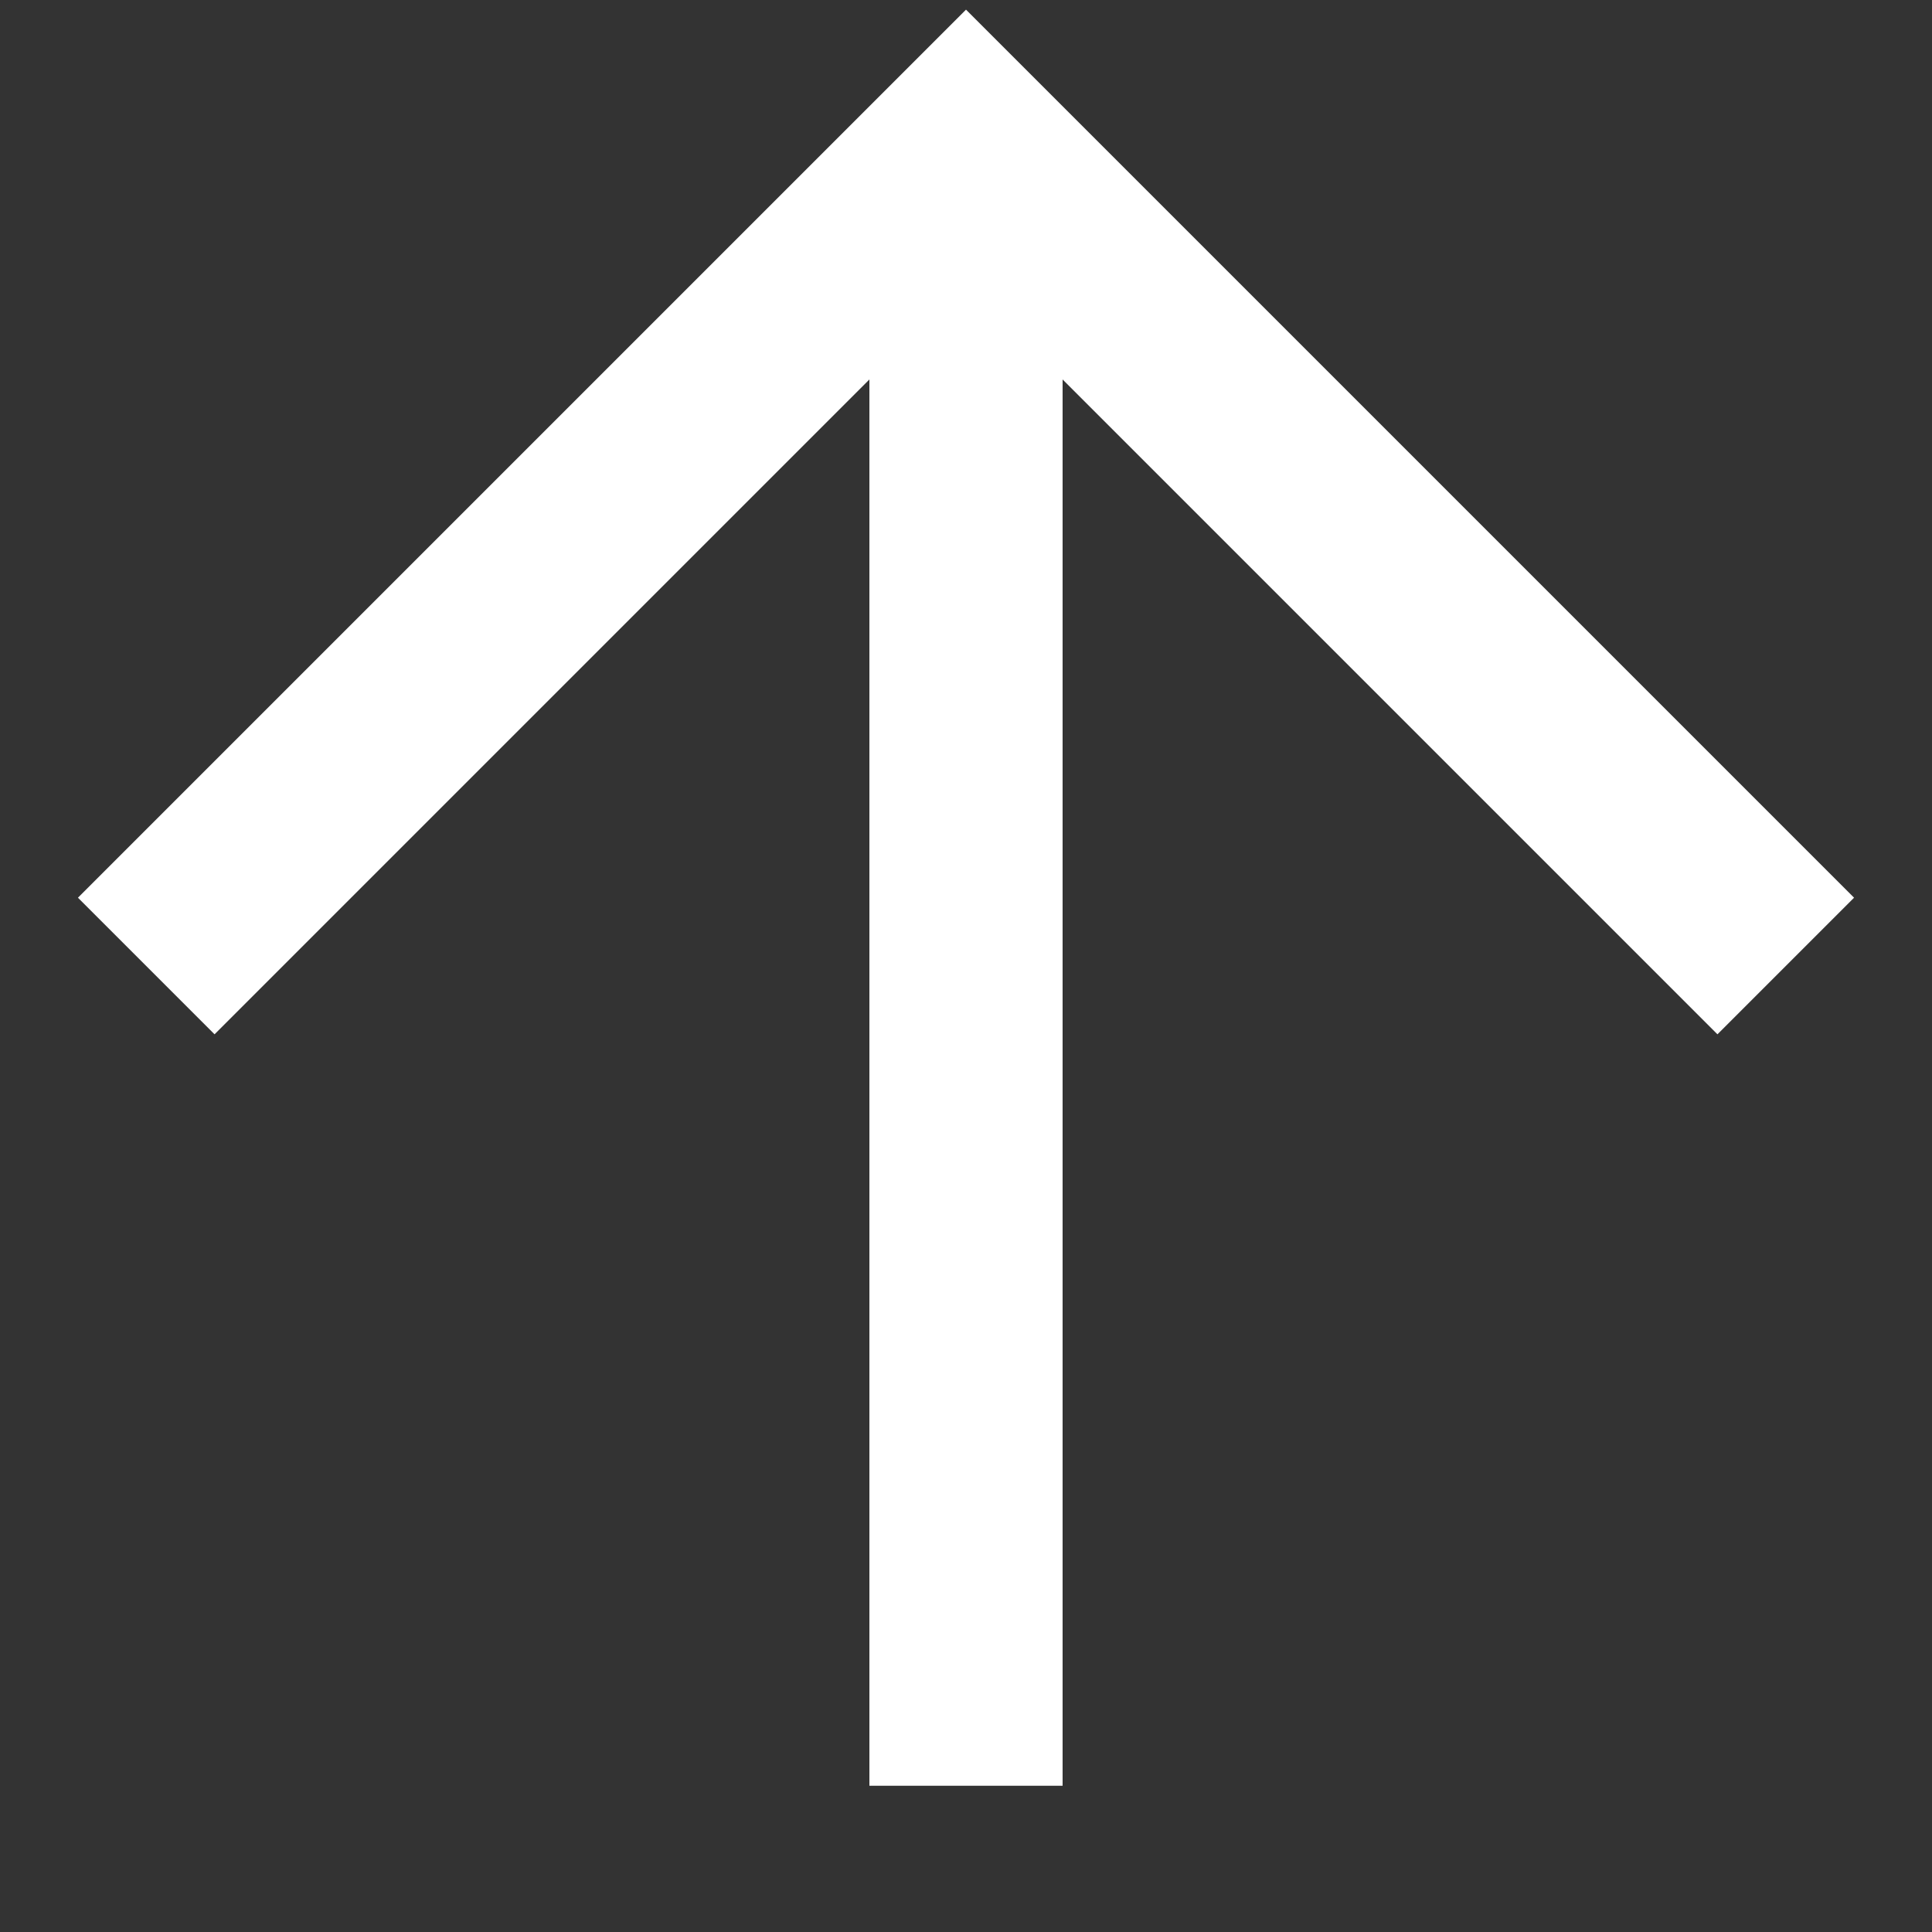<svg width="10" height="10" viewBox="0 0 10 10" fill="none" xmlns="http://www.w3.org/2000/svg">
<rect x="0" y="0" width="10" height="10" fill="#333333" stroke="none"/>
<g clip-path="url(#clip0_23529_20618)">
<path d="M5 9.243L5 0.757" stroke="white"/>
<path d="M0.757 5L5 0.757L9.243 5" stroke="white"/>
</g>
<defs>
<clipPath id="clip0_23529_20618">
<rect width="10" height="10" fill="white"/>
</clipPath>
</defs>
</svg>
